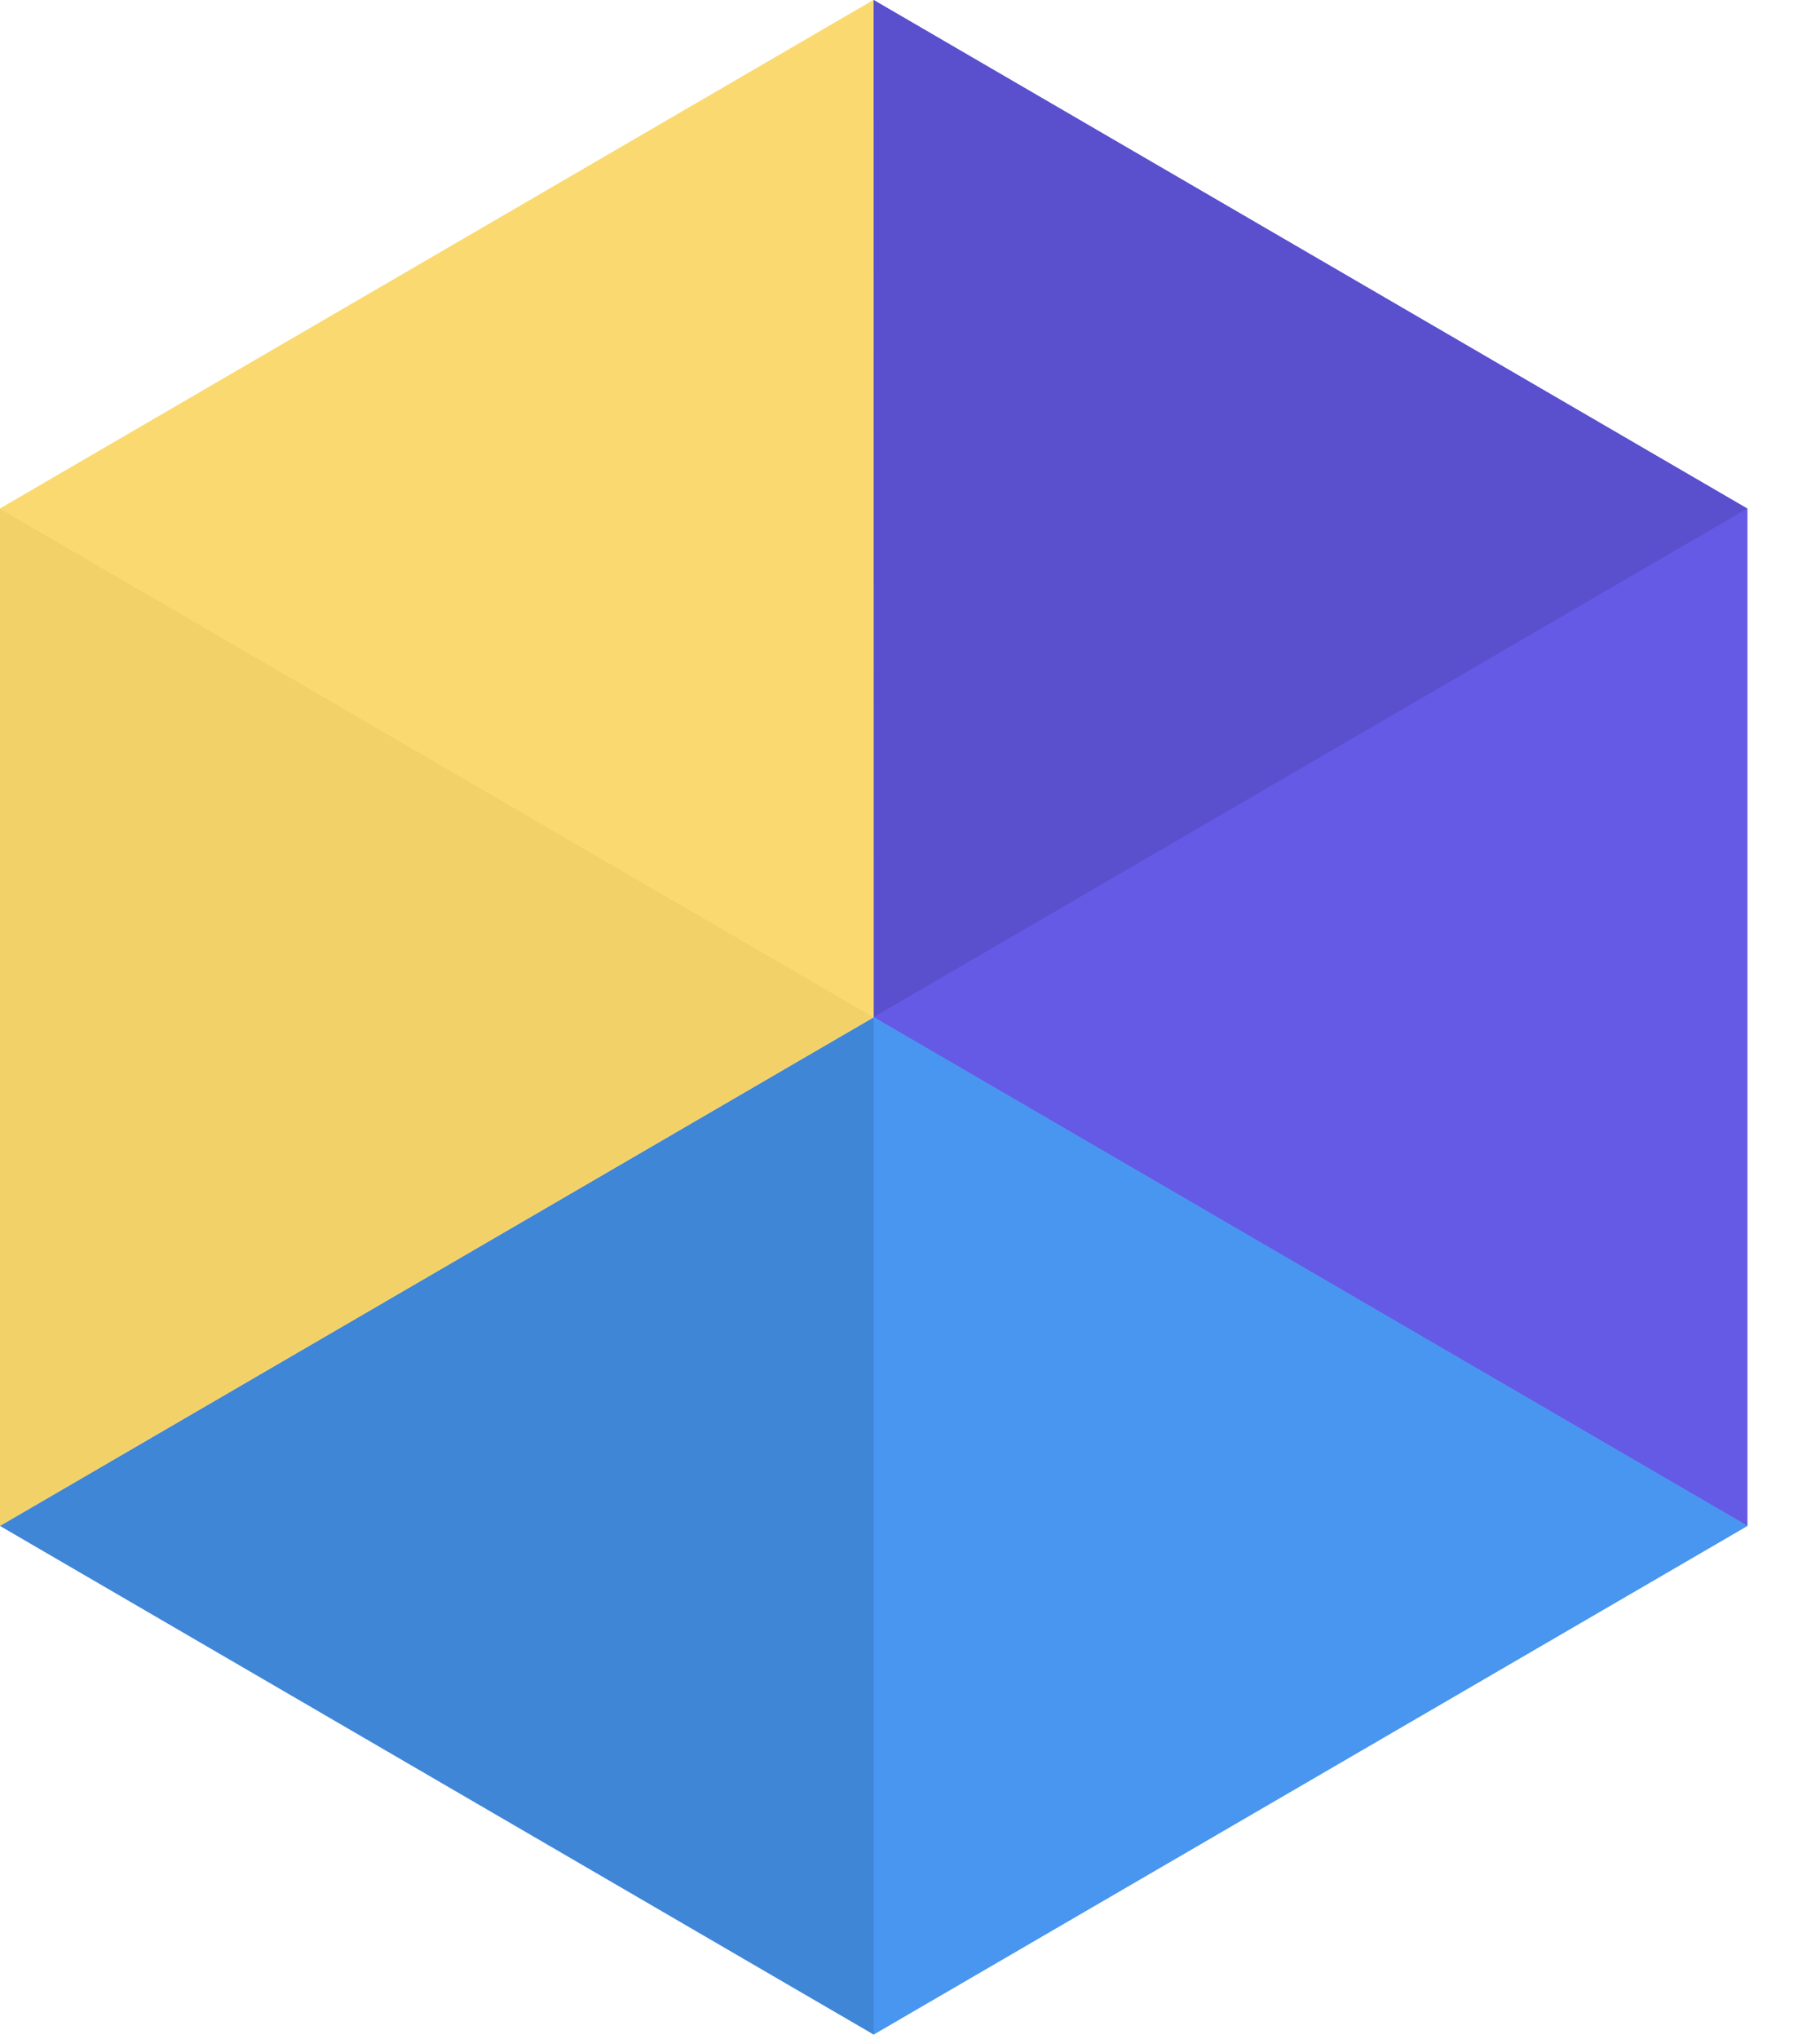 <svg width="25" height="28" viewBox="0 0 25 28" fill="none" xmlns="http://www.w3.org/2000/svg">
<path fill-rule="evenodd" clip-rule="evenodd" d="M24.002 20.954V6.984L12 0V13.969L24.002 20.954Z" fill="#655AE6"/>
<path fill-rule="evenodd" clip-rule="evenodd" d="M24.002 6.985L12 0V13.969L24.002 6.985Z" fill="#5A50CE"/>
<path fill-rule="evenodd" clip-rule="evenodd" d="M24.002 20.953L12.002 13.969L24.002 6.985V20.953Z" fill="#655AE6"/>
<path fill-rule="evenodd" clip-rule="evenodd" d="M24.002 20.954L12.002 13.969L0 20.953L12.001 27.938L24.002 20.954Z" fill="#4896F0"/>
<path fill-rule="evenodd" clip-rule="evenodd" d="M12.001 27.937V13.97L24.002 20.954L12.001 27.937Z" fill="#4896F0"/>
<path fill-rule="evenodd" clip-rule="evenodd" d="M0 20.953L12.001 13.969V27.937L0 20.953Z" fill="#4086D7"/>
<path fill-rule="evenodd" clip-rule="evenodd" d="M12 0L0 6.984V20.953L12.001 13.969L12 0Z" fill="#F5D980"/>
<path fill-rule="evenodd" clip-rule="evenodd" d="M0 6.984V20.953L12.001 13.969L0 6.984Z" fill="#F2D268"/>
<path fill-rule="evenodd" clip-rule="evenodd" d="M12 0L0 6.984L12.001 13.969L12 0Z" fill="#FADA70"/>
</svg>

